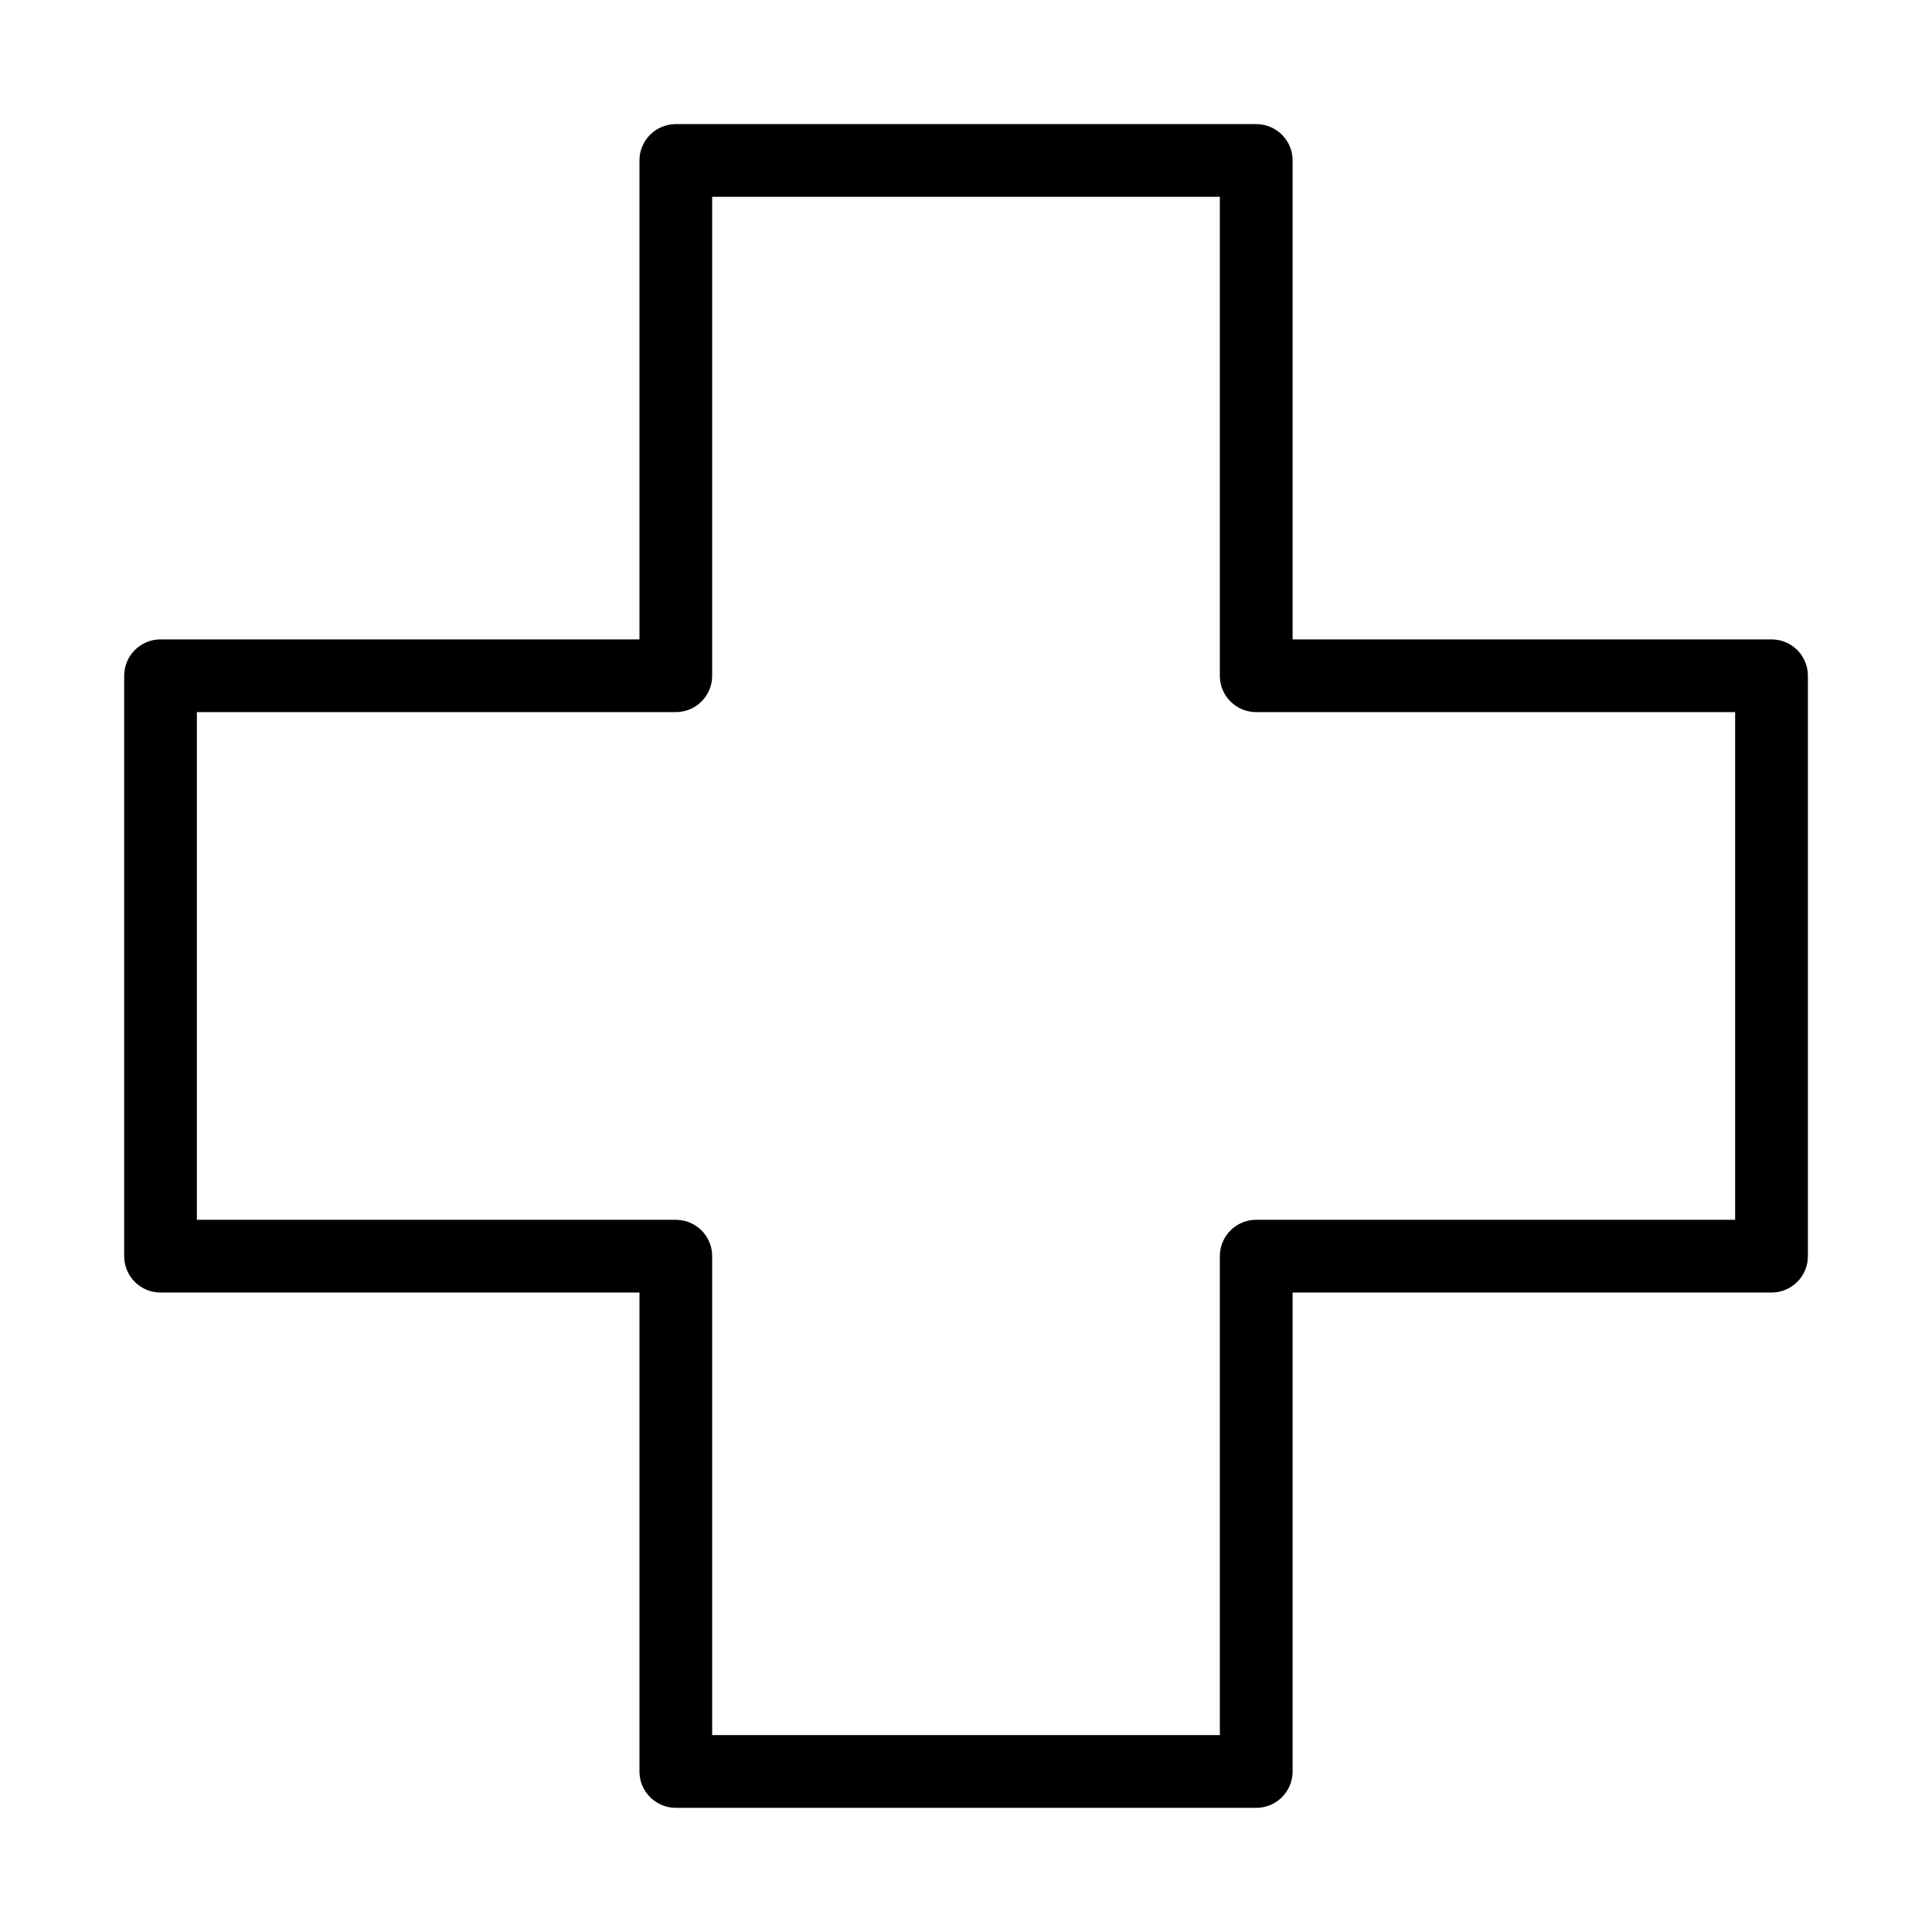 <?xml version="1.0" encoding="UTF-8"?>
<!-- Uploaded to: ICON Repo, www.iconrepo.com, Generator: ICON Repo Mixer Tools -->
<svg fill="#000000" width="800px" height="800px" version="1.1" viewBox="144 144 512 512" xmlns="http://www.w3.org/2000/svg">
 <path d="m323.11 176.89h153.8c5.32 0 9.645 4.309 9.645 9.629v126.93h126.93c5.32 0 9.629 4.309 9.629 9.645v153.8c0 5.32-4.309 9.645-9.629 9.645h-126.93v126.93c0 5.32-4.309 9.629-9.645 9.629h-153.8c-5.32 0-9.645-4.309-9.645-9.629v-126.93h-126.93c-5.32 0-9.629-4.309-9.629-9.645v-153.8c0-5.32 4.309-9.645 9.629-9.645h126.93v-126.93c0-5.32 4.309-9.629 9.645-9.629zm144.16 19.27h-134.54v126.93c0 5.32-4.309 9.629-9.629 9.629h-126.93v134.54h126.93c5.32 0 9.629 4.309 9.629 9.629v126.93h134.54v-126.93c0-5.32 4.309-9.629 9.629-9.629h126.93v-134.54h-126.93c-5.32 0-9.629-4.309-9.629-9.629z"/>
</svg>
